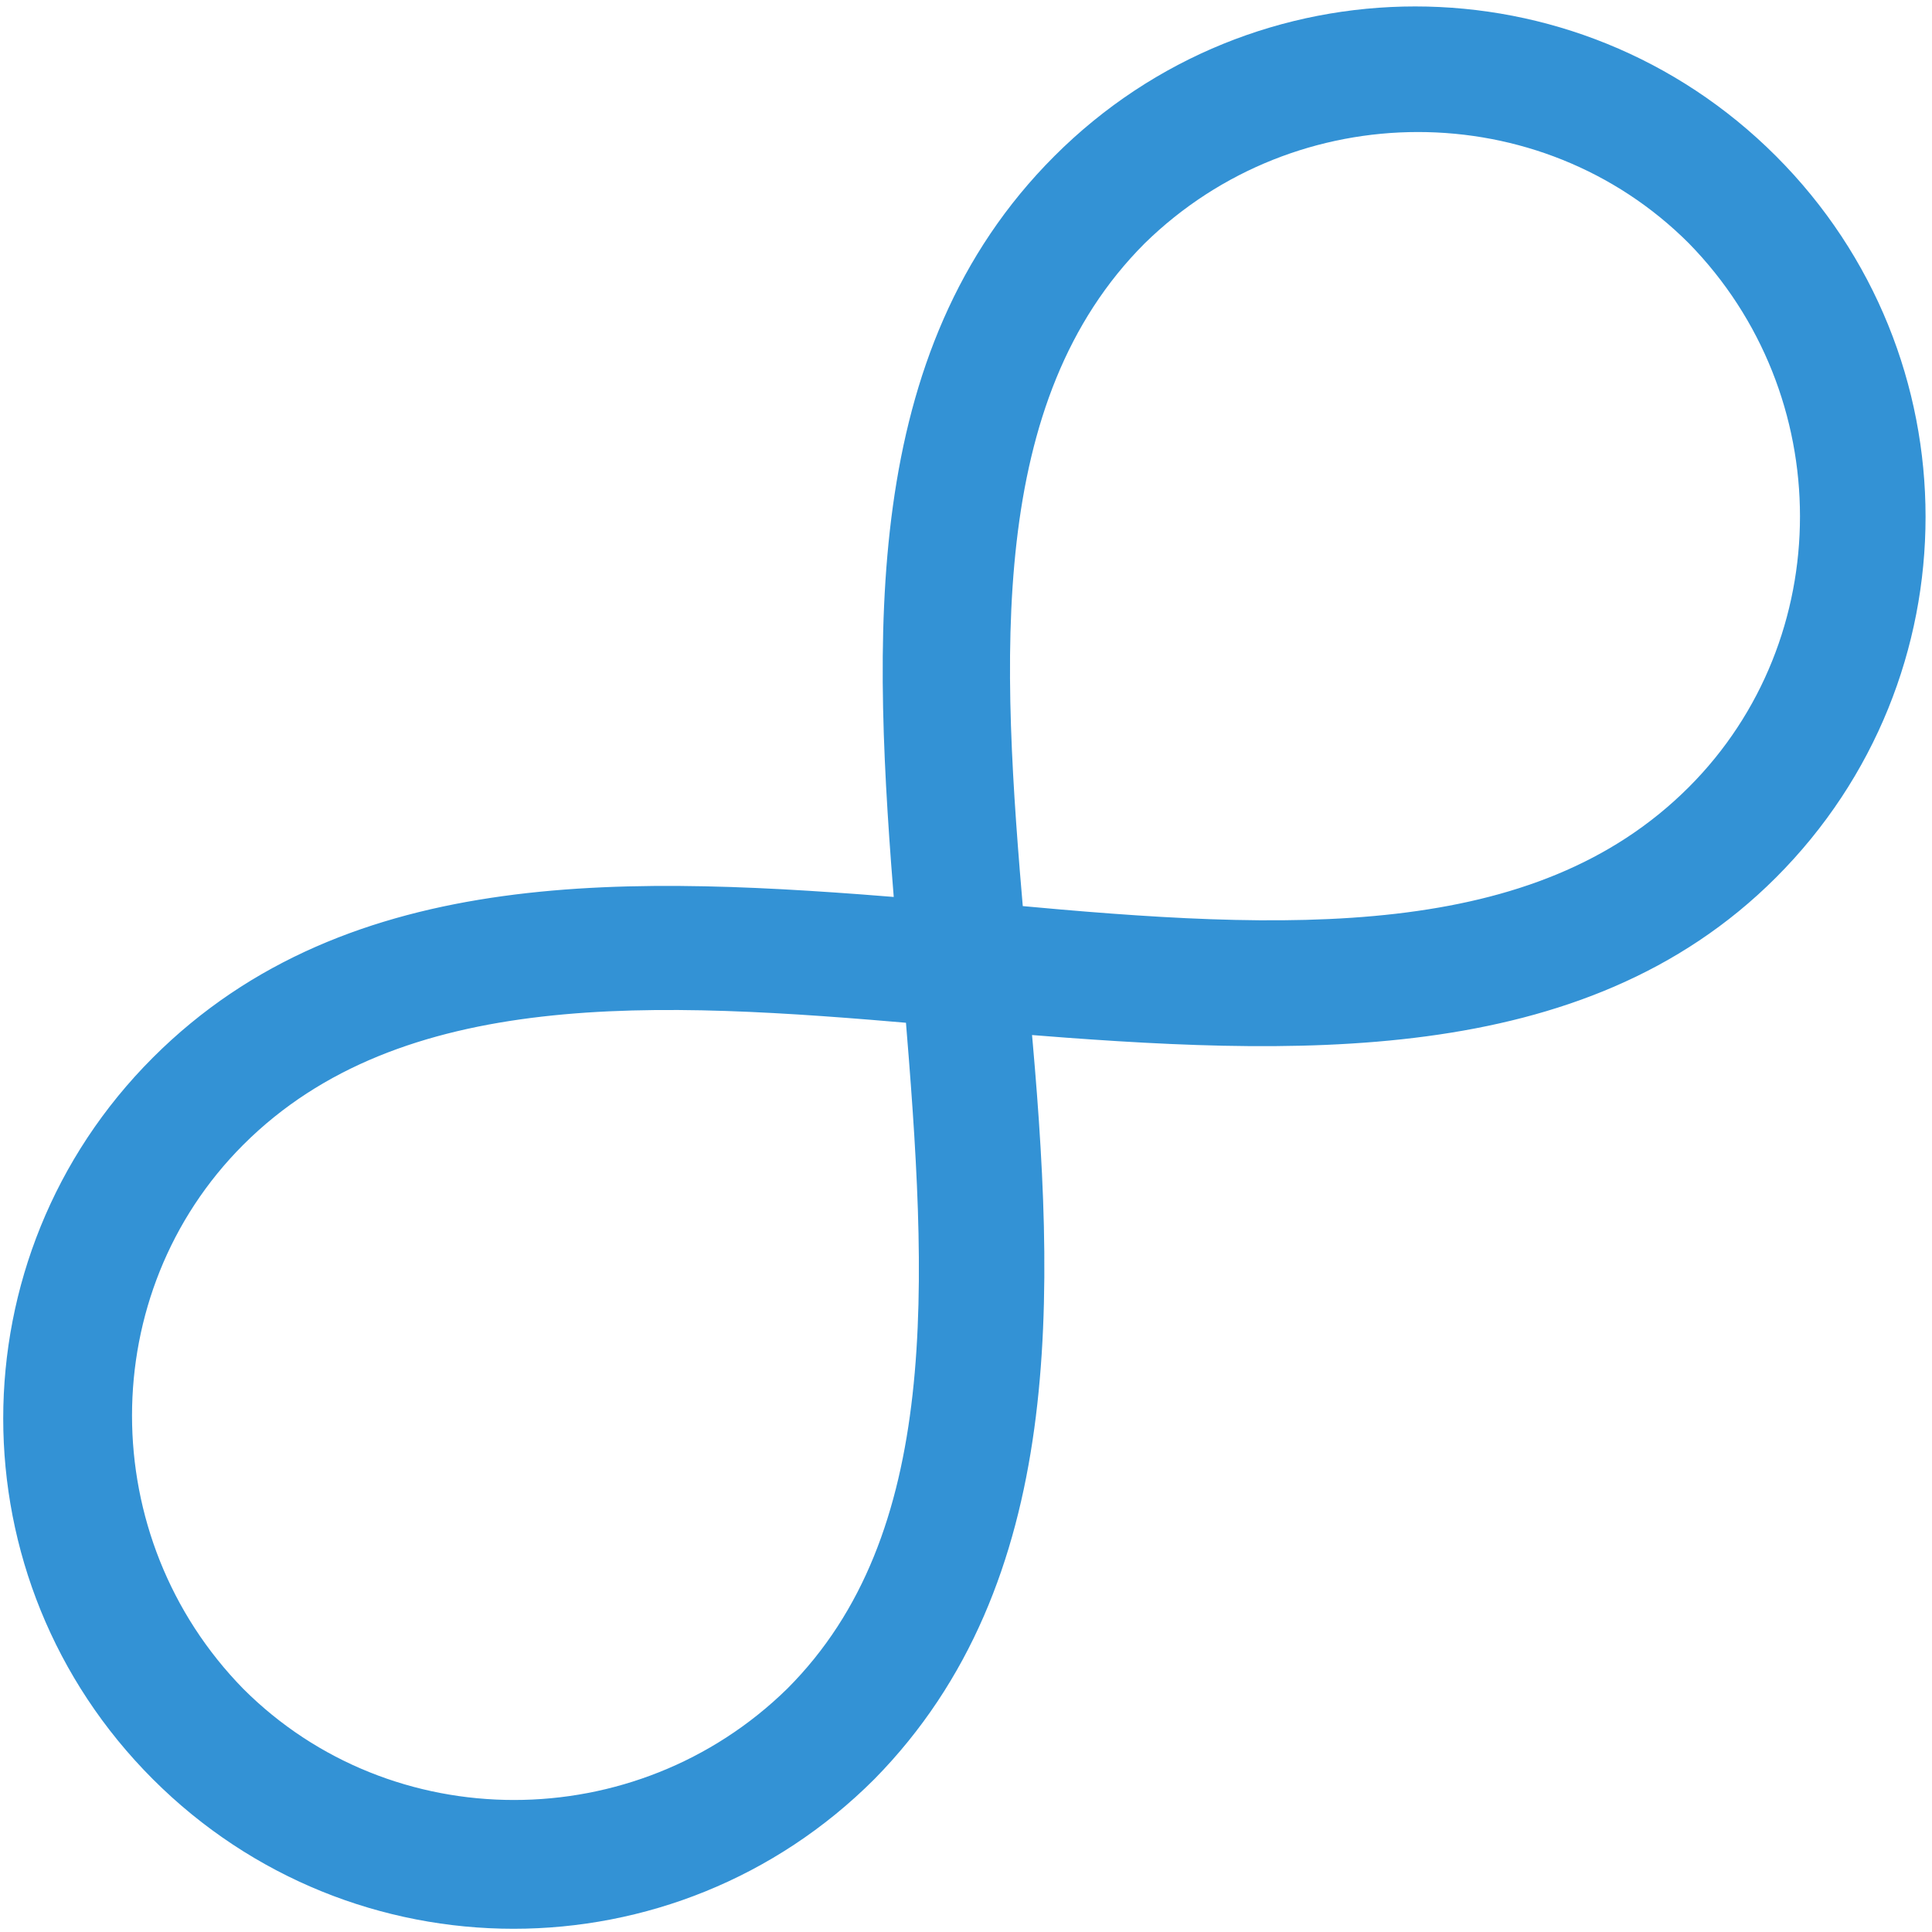 <?xml version="1.0" encoding="utf-8"?>
<!-- Generator: Adobe Illustrator 23.0.1, SVG Export Plug-In . SVG Version: 6.00 Build 0)  -->
<svg version="1.1" id="Layer_1" xmlns="http://www.w3.org/2000/svg" xmlns:xlink="http://www.w3.org/1999/xlink" x="0px" y="0px"
	 viewBox="0 0 60 60" style="enable-background:new 0 0 60 60;" xml:space="preserve">
<style type="text/css">
	.st0{opacity:0.8;}
	.st1{fill:#0077CB;stroke:#0077CB;}
</style>
<g class="st0">
	<path class="st1" d="M54.8,26.9c-5.8,5.8-14.6,5.4-23.3,4.7c0.8,8.7,1.1,17.4-4.7,23.3c-6,6-15.7,6-21.7,0c-6-6-6-15.7,0-21.7
		c5.9-5.9,14.6-5.5,23.2-4.8c-0.7-8.6-1.1-17.3,4.8-23.2c6-6,15.7-6,21.7,0C60.8,11.2,60.8,20.9,54.8,26.9z M31.3,28.6
		c8.6,0.8,16.5,1.2,21.5-3.8c4.8-4.8,4.8-12.7,0-17.6c-4.8-4.8-12.7-4.8-17.6,0C30.1,12.3,30.6,20.5,31.3,28.6L31.3,28.6z M7.2,35.2
		c-4.8,4.8-4.8,12.7,0,17.6c4.8,4.8,12.7,4.8,17.6,0c5-5,4.5-13,3.8-21.5C20.5,30.6,12.3,30.1,7.2,35.2L7.2,35.2z"/>
</g>
</svg>
